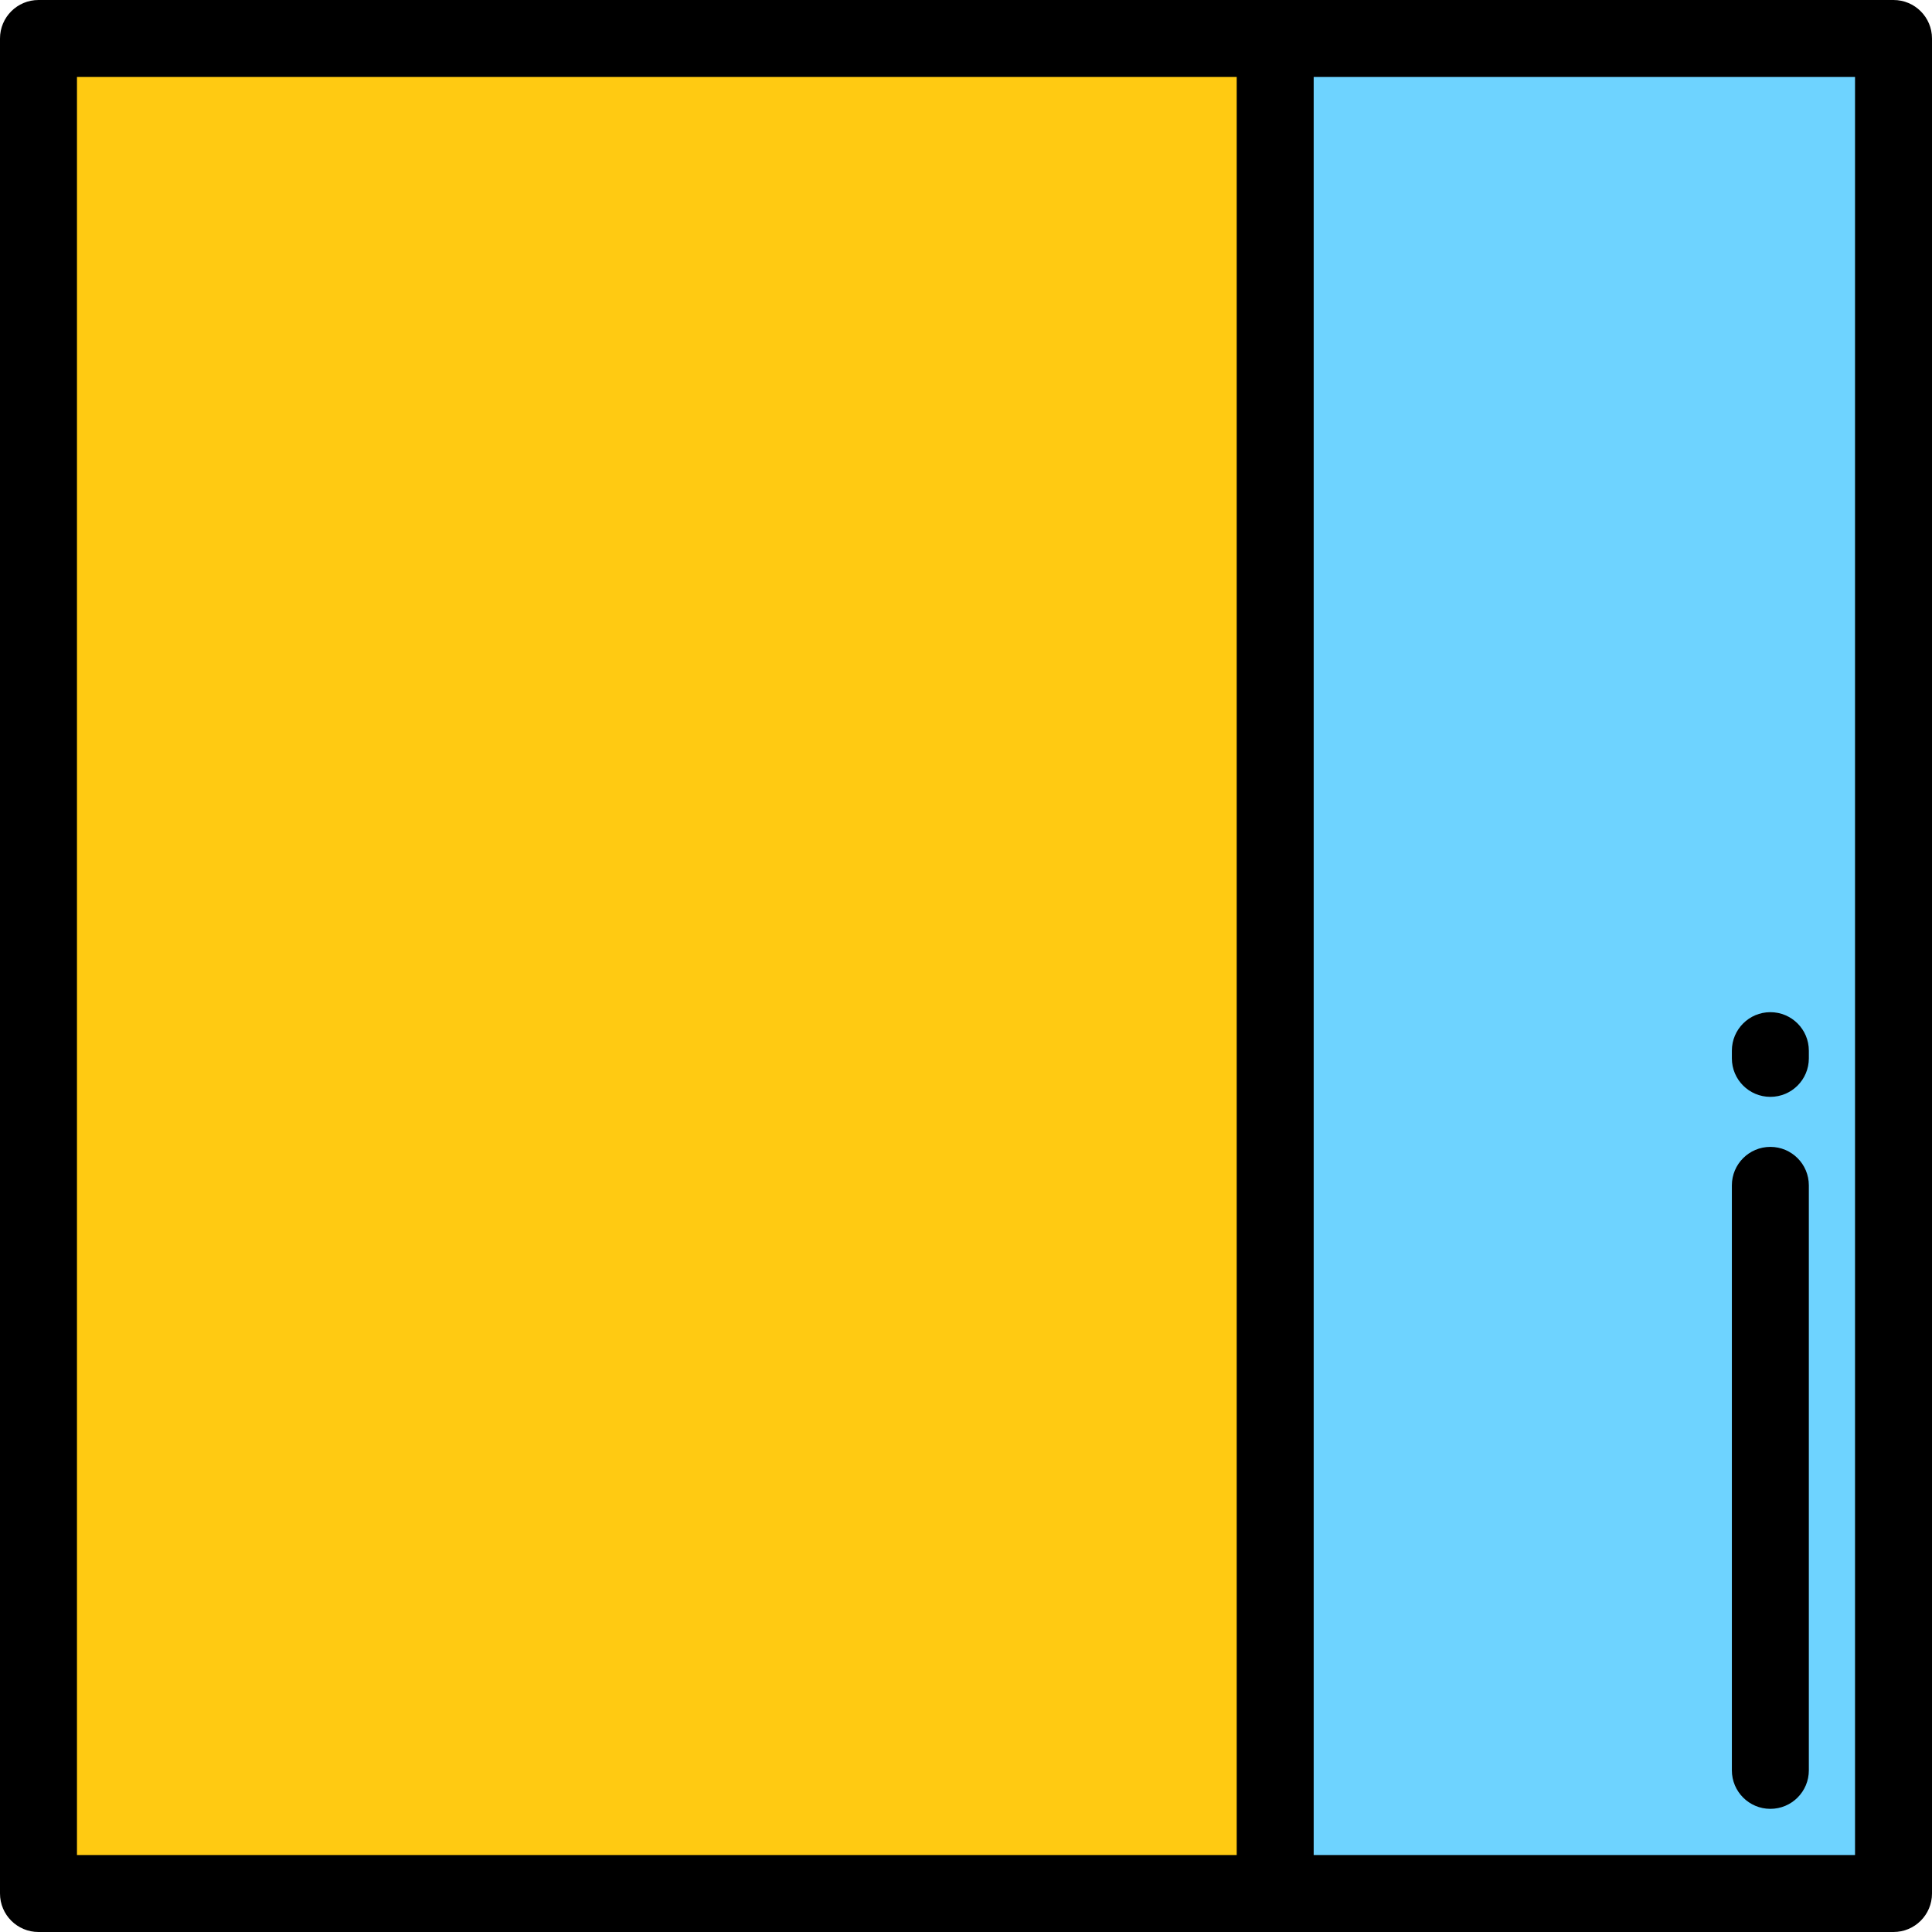 <?xml version="1.0" encoding="iso-8859-1"?>
<!-- Uploaded to: SVG Repo, www.svgrepo.com, Generator: SVG Repo Mixer Tools -->
<svg version="1.1" id="Layer_1" xmlns="http://www.w3.org/2000/svg" xmlns:xlink="http://www.w3.org/1999/xlink" 
	 viewBox="0 0 512 512" xml:space="preserve">
<rect x="10.199" y="10.199" style="fill:#FFCA12;" width="491.602" height="491.602"/>
<rect x="337.94" y="10.199" style="fill:#6ED3FF;" width="163.86" height="491.602"/>
<path d="M10.199,0C4.567,0,0,4.566,0,10.199v491.602C0,507.434,4.567,512,10.199,512h491.602c5.632,0,10.199-4.566,10.199-10.199
	V10.199C512,4.566,507.433,0,501.801,0H10.199z M20.398,20.398h307.343v471.203H20.398V20.398z M491.602,491.602H348.14V20.398
	h143.462V491.602z"/>
<path d="M469.163,479.363c5.632,0,10.199-4.566,10.199-10.199V314.135c0-5.633-4.567-10.199-10.199-10.199
	s-10.199,4.566-10.199,10.199v155.028C458.964,474.796,463.531,479.363,469.163,479.363z"/>
<path d="M469.163,290.677c5.632,0,10.199-4.566,10.199-10.199v-2.04c0-5.633-4.567-10.199-10.199-10.199
	s-10.199,4.566-10.199,10.199v2.04C458.964,286.111,463.531,290.677,469.163,290.677z"/>
</svg>